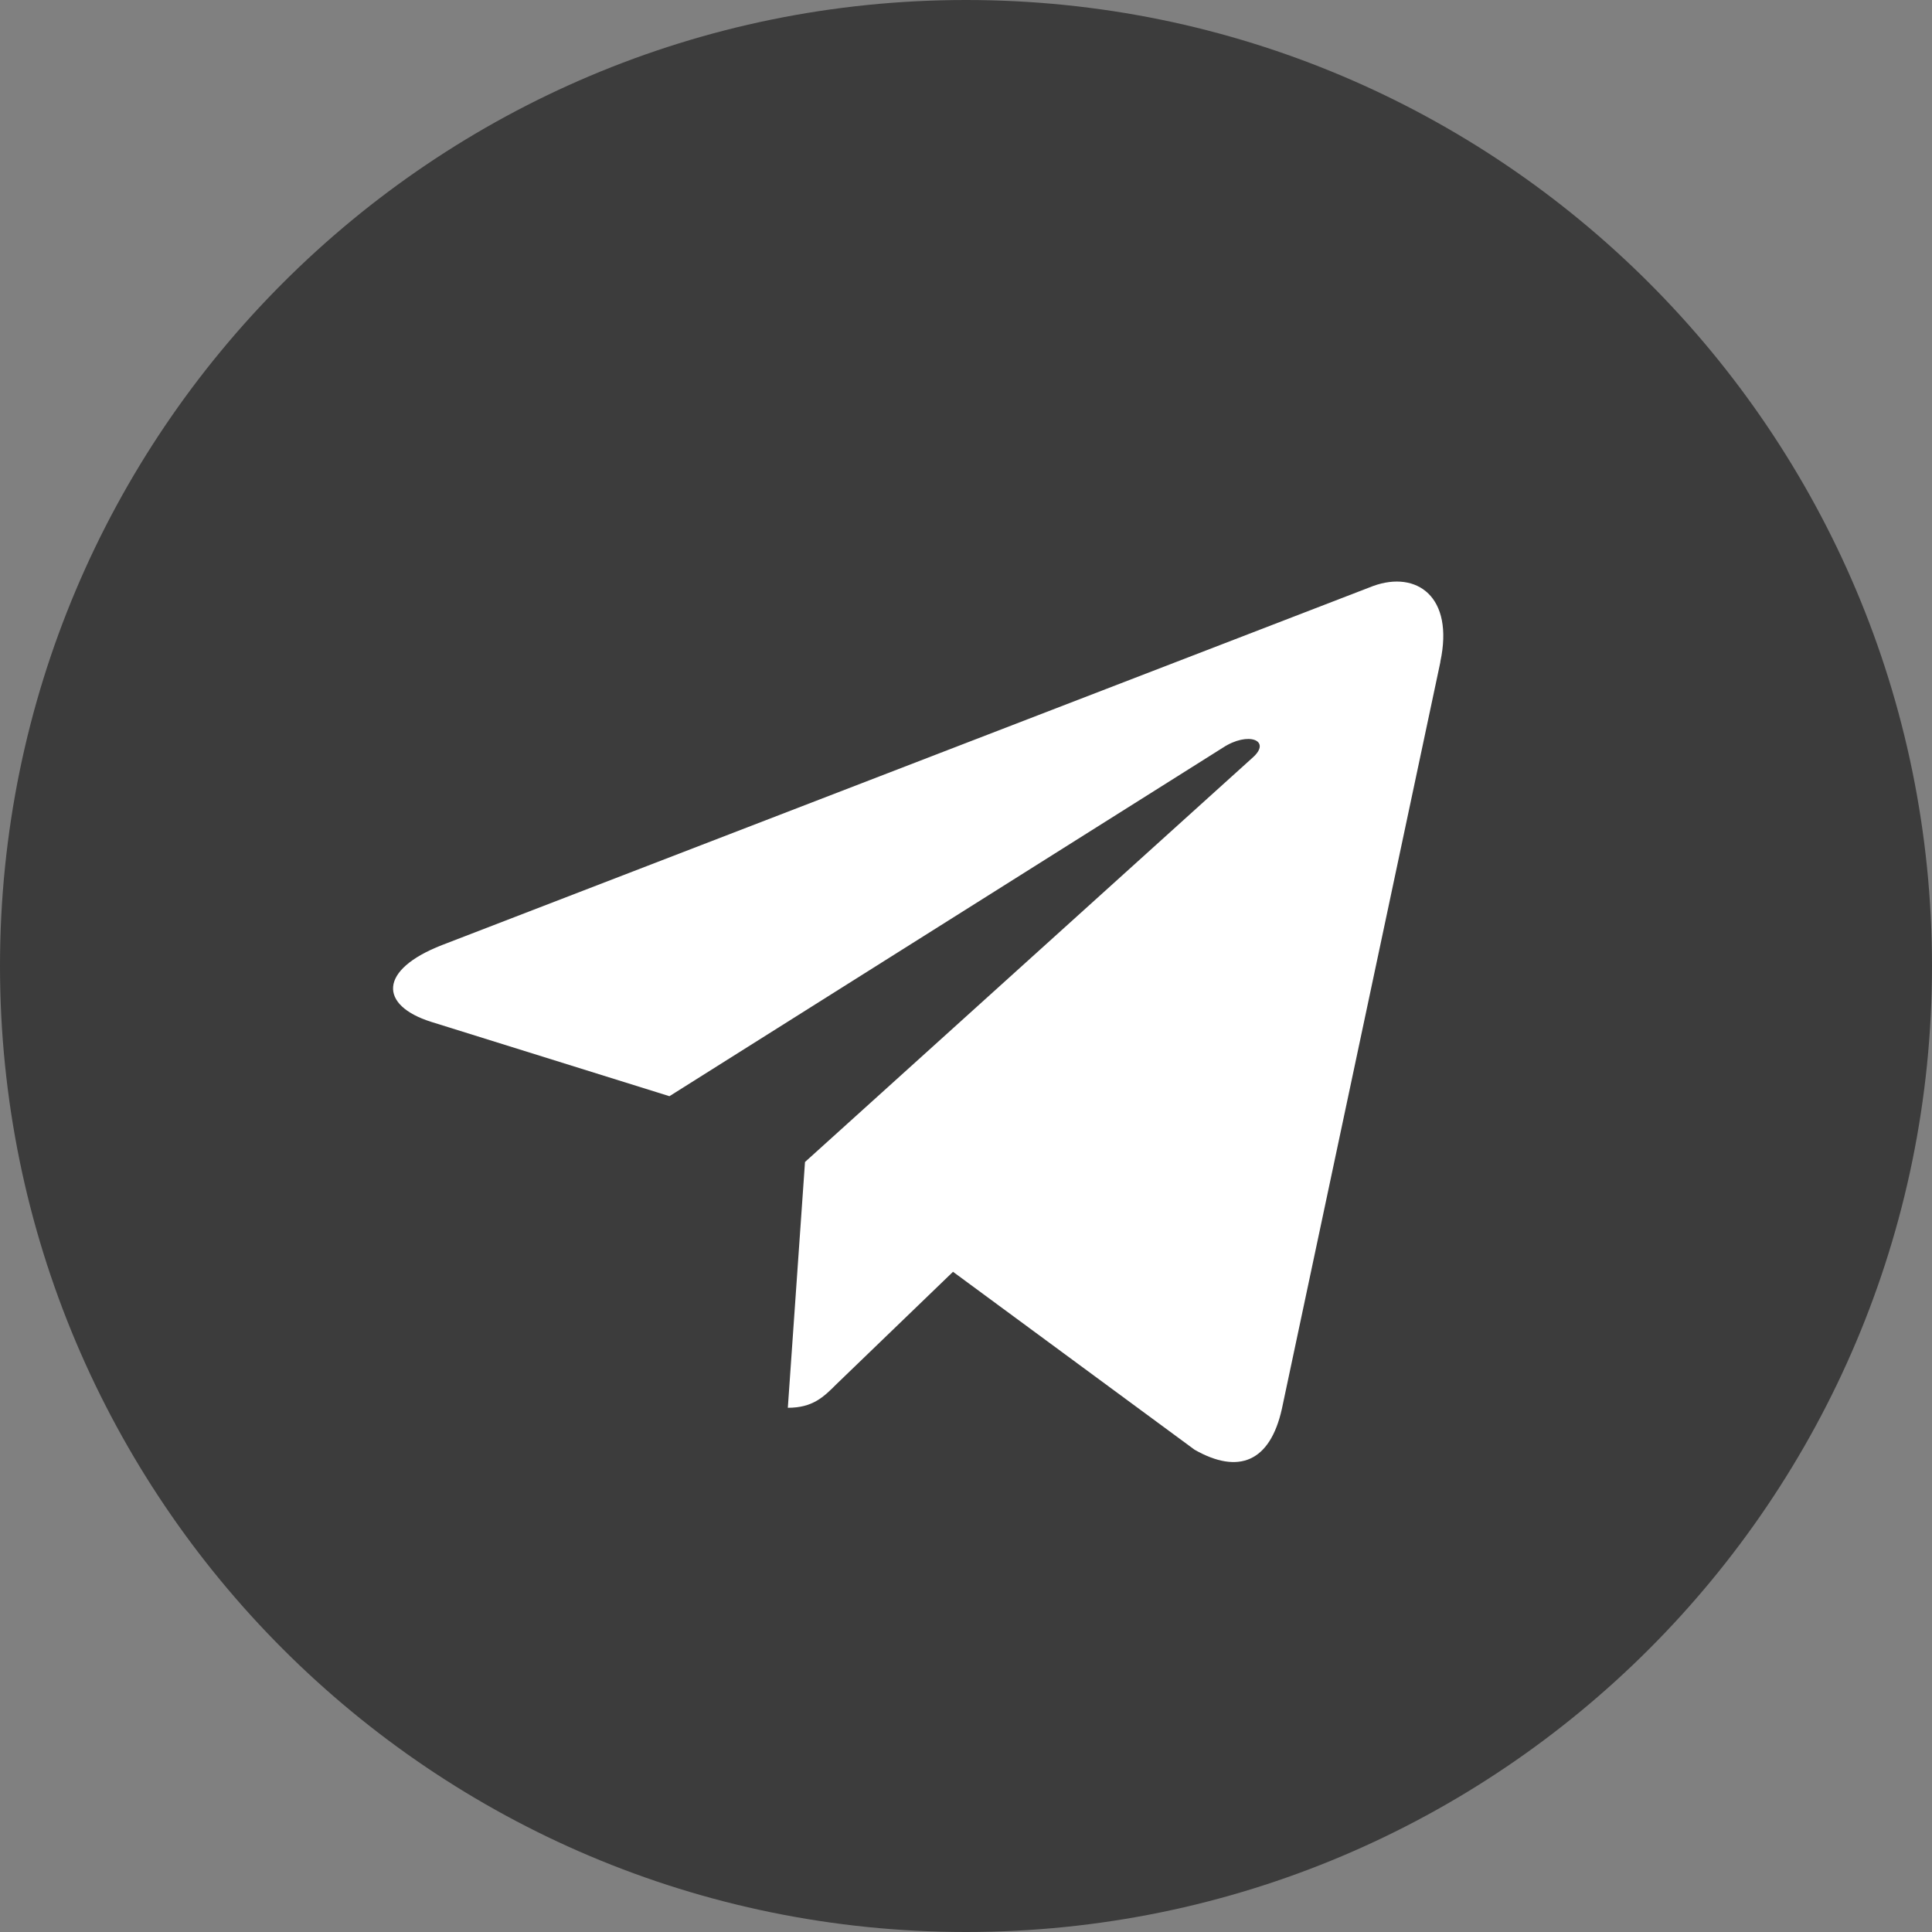 <?xml version="1.0" encoding="UTF-8"?> <svg xmlns="http://www.w3.org/2000/svg" width="18" height="18" viewBox="0 0 18 18" fill="none"><rect x="0" y="0" width="18" height="18" fill="#808080" stroke="none"/><g clip-path="url(#clip0_2018_4945)"><g clip-path="url(#clip1_2018_4945)"><path d="M9 18C13.971 18 18 13.971 18 9C18 4.029 13.971 0 9 0C4.029 0 0 4.029 0 9C0 13.971 4.029 18 9 18Z" fill="#3C3C3C"></path><path d="M4.118 8.805L12.795 5.459C13.198 5.314 13.55 5.557 13.419 6.166L13.42 6.166L11.943 13.126C11.833 13.62 11.54 13.74 11.13 13.507L8.879 11.849L7.794 12.895C7.674 13.015 7.573 13.116 7.34 13.116L7.5 10.826L11.67 7.059C11.852 6.899 11.63 6.809 11.39 6.968L6.237 10.213L4.016 9.52C3.533 9.367 3.523 9.037 4.118 8.805Z" fill="white"></path></g></g><defs><clipPath id="clip0_2018_4945"><rect width="18" height="18" fill="white"></rect></clipPath><clipPath id="clip1_2018_4945"><rect width="18" height="18" fill="white"></rect></clipPath></defs></svg> 